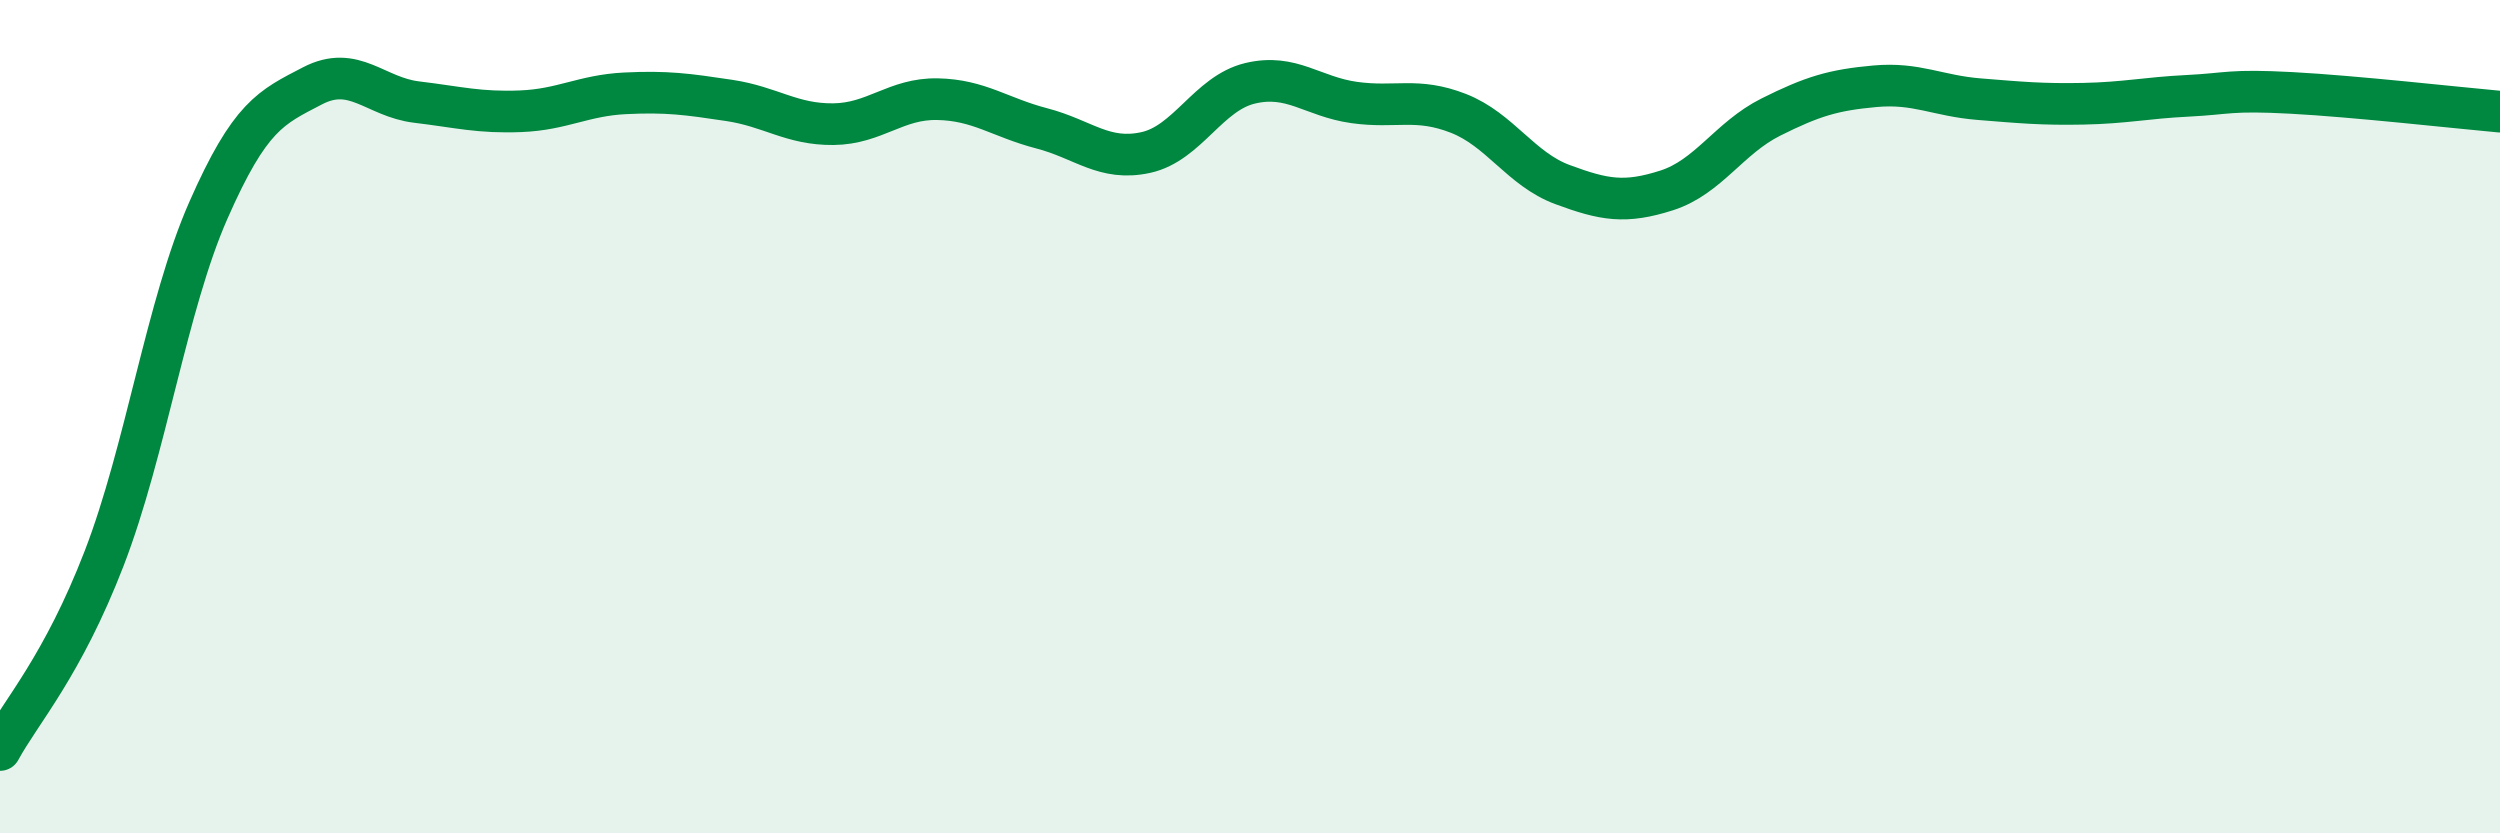 
    <svg width="60" height="20" viewBox="0 0 60 20" xmlns="http://www.w3.org/2000/svg">
      <path
        d="M 0,18 C 0.5,17.08 1.5,15.99 2.5,13.4 C 3.5,10.81 4,7.32 5,5.05 C 6,2.78 6.5,2.58 7.5,2.06 C 8.5,1.54 9,2.33 10,2.45 C 11,2.57 11.5,2.71 12.5,2.67 C 13.5,2.63 14,2.29 15,2.24 C 16,2.19 16.5,2.26 17.5,2.41 C 18.5,2.56 19,2.99 20,2.98 C 21,2.97 21.5,2.36 22.5,2.38 C 23.5,2.4 24,2.82 25,3.08 C 26,3.34 26.5,3.88 27.5,3.66 C 28.5,3.44 29,2.24 30,2 C 31,1.76 31.5,2.32 32.5,2.46 C 33.5,2.6 34,2.33 35,2.72 C 36,3.11 36.5,4.06 37.5,4.43 C 38.5,4.8 39,4.89 40,4.57 C 41,4.25 41.5,3.31 42.5,2.81 C 43.5,2.31 44,2.16 45,2.07 C 46,1.98 46.5,2.3 47.5,2.38 C 48.5,2.46 49,2.51 50,2.49 C 51,2.47 51.5,2.35 52.5,2.3 C 53.5,2.25 53.5,2.15 55,2.23 C 56.5,2.31 59,2.59 60,2.68L60 20L0 20Z"
        fill="#008740"
        opacity="0.1"
        stroke-linecap="round"
        stroke-linejoin="round"
      />
      <path
        d="M 0,18 C 0.5,17.08 1.5,15.99 2.5,13.4 C 3.5,10.81 4,7.32 5,5.05 C 6,2.78 6.5,2.58 7.5,2.06 C 8.5,1.54 9,2.33 10,2.45 C 11,2.57 11.5,2.71 12.5,2.67 C 13.5,2.63 14,2.29 15,2.24 C 16,2.19 16.5,2.26 17.5,2.41 C 18.5,2.56 19,2.99 20,2.98 C 21,2.97 21.5,2.36 22.5,2.38 C 23.5,2.4 24,2.82 25,3.08 C 26,3.34 26.5,3.88 27.5,3.66 C 28.5,3.44 29,2.24 30,2 C 31,1.76 31.5,2.32 32.5,2.46 C 33.5,2.6 34,2.33 35,2.72 C 36,3.11 36.5,4.06 37.5,4.43 C 38.5,4.8 39,4.89 40,4.57 C 41,4.25 41.5,3.31 42.5,2.81 C 43.5,2.31 44,2.16 45,2.07 C 46,1.98 46.5,2.3 47.5,2.38 C 48.5,2.46 49,2.51 50,2.49 C 51,2.47 51.5,2.35 52.5,2.3 C 53.5,2.25 53.5,2.15 55,2.23 C 56.5,2.31 59,2.59 60,2.68"
        stroke="#008740"
        stroke-width="1"
        fill="none"
        stroke-linecap="round"
        stroke-linejoin="round"
      />
    </svg>
  